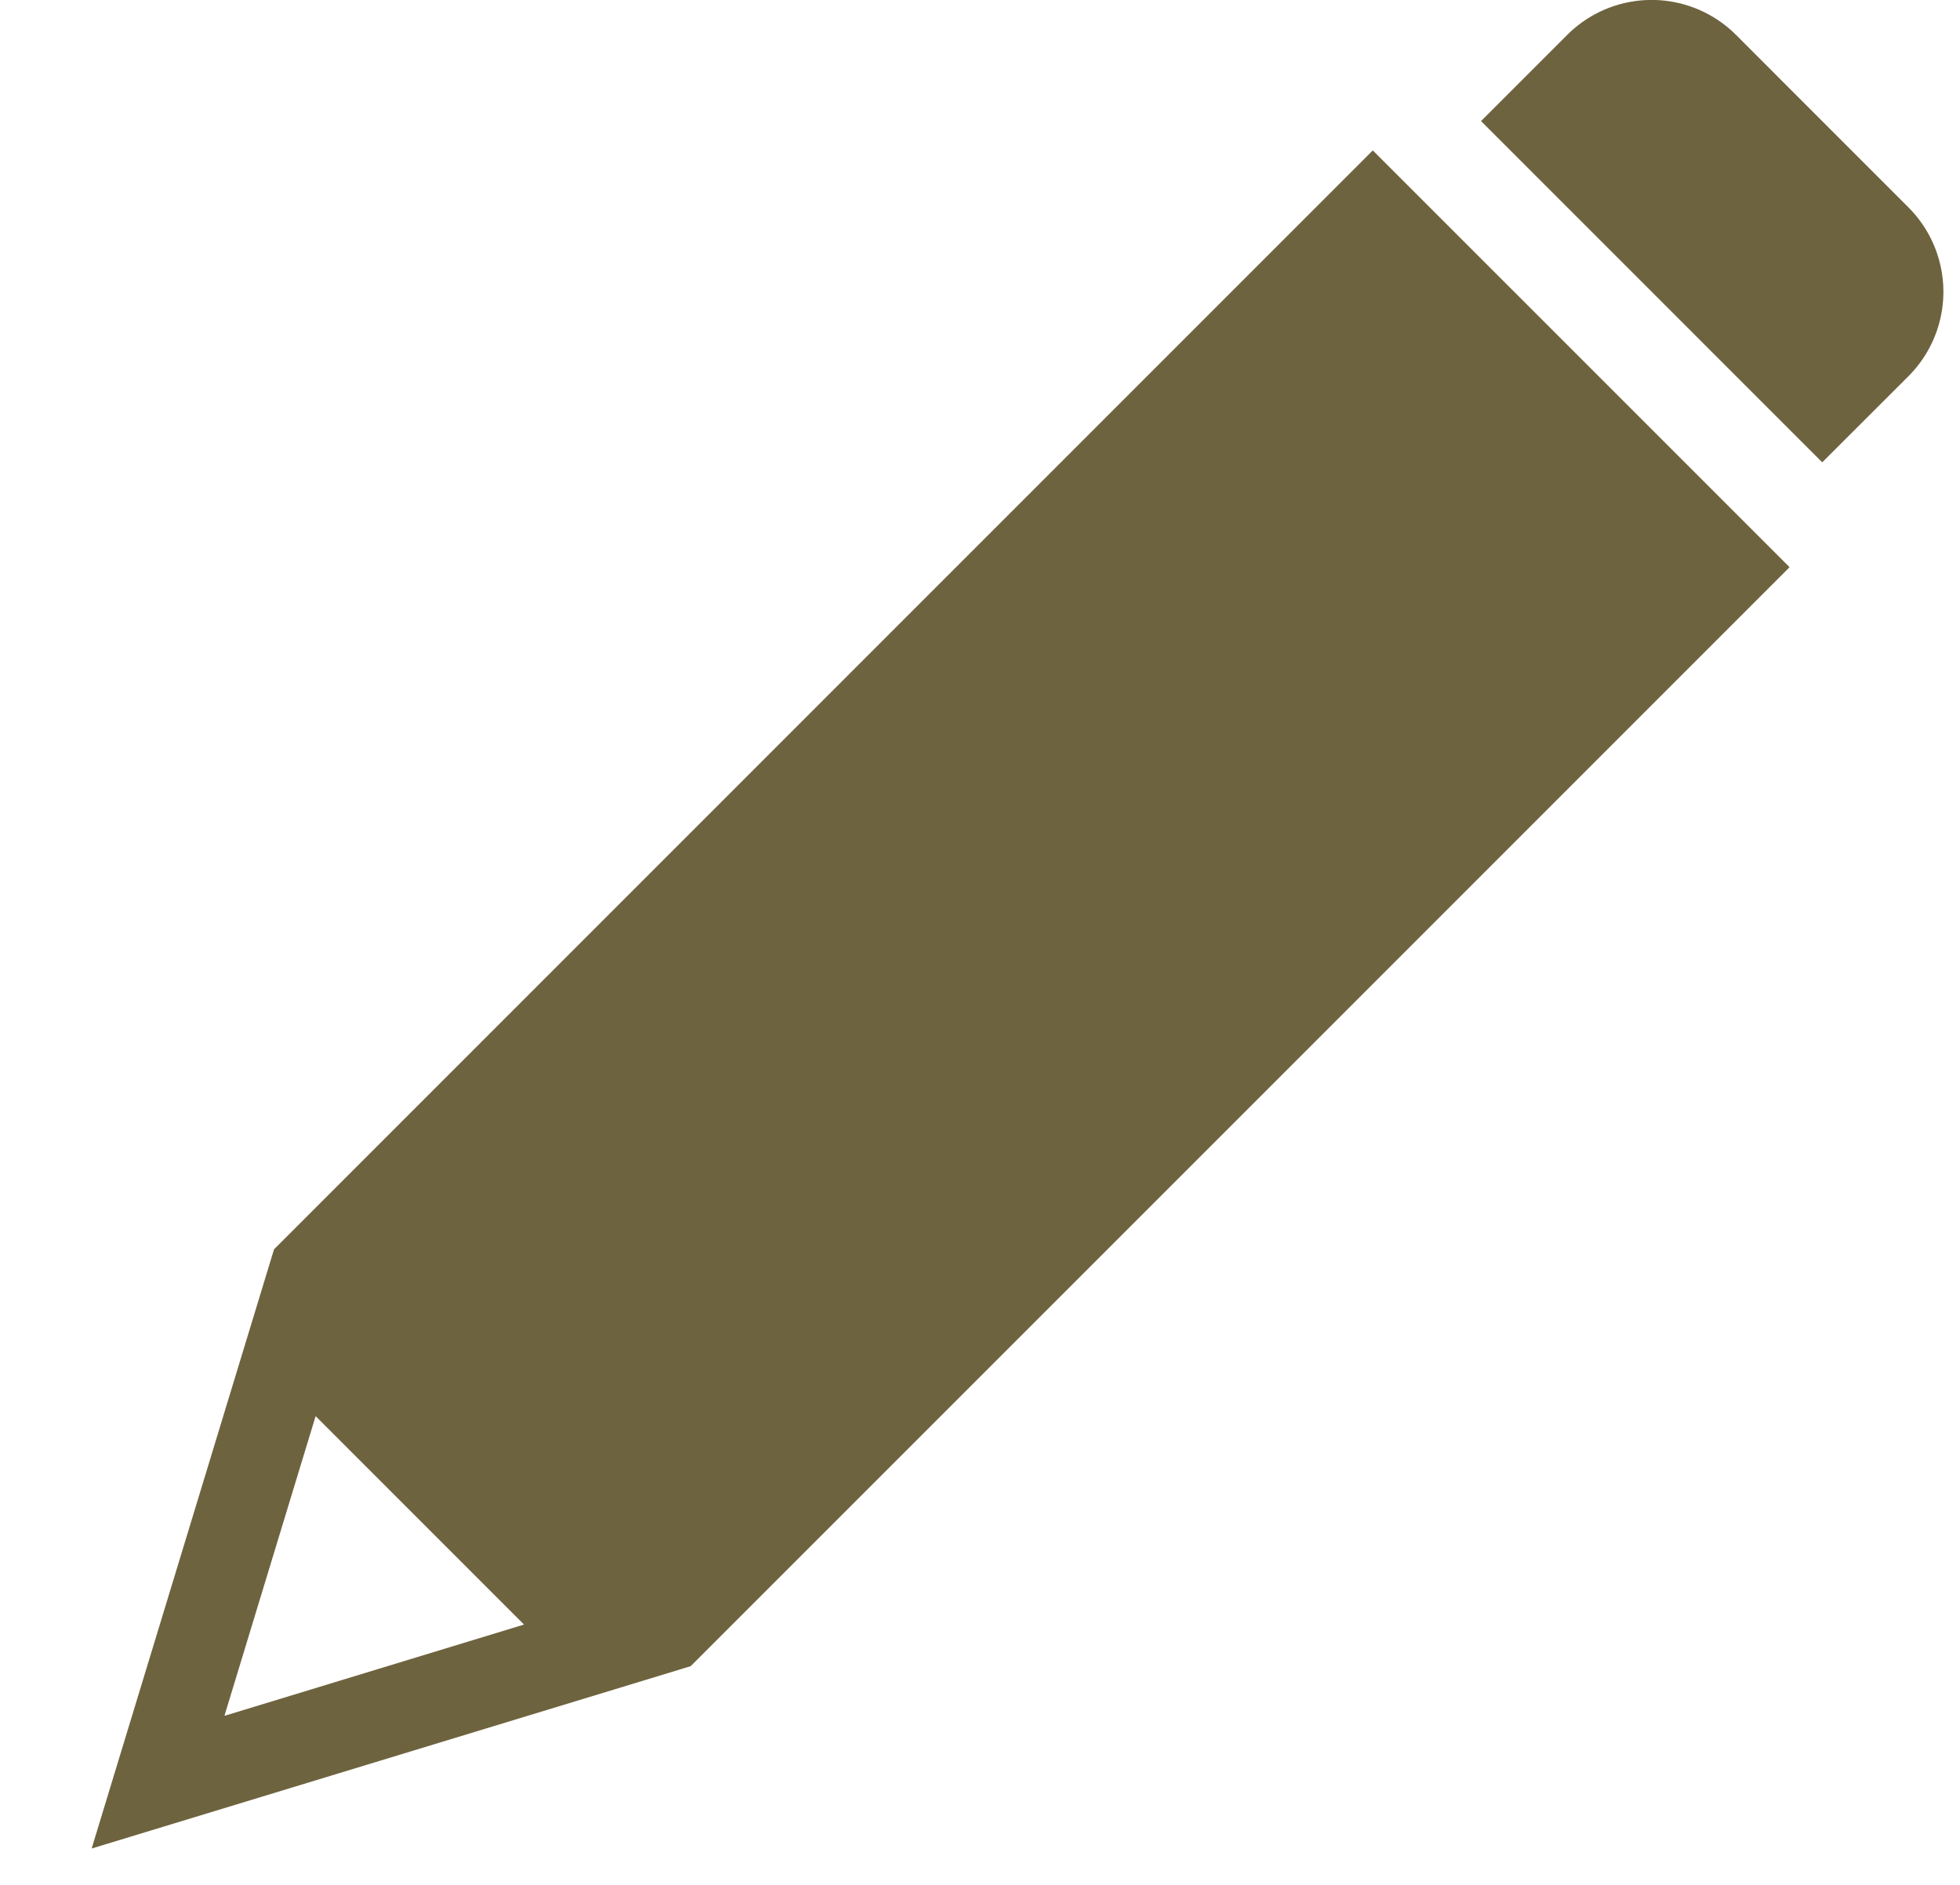 <svg xmlns="http://www.w3.org/2000/svg" xmlns:xlink="http://www.w3.org/1999/xlink" width="52" height="50" viewBox="0 0 52 50">
  <defs>
    <clipPath id="clip-pen_1">
      <rect width="52" height="50"/>
    </clipPath>
  </defs>
  <g id="pen_1" data-name="pen – 1" clip-path="url(#clip-pen_1)">
    <g id="定番ペンのフリーアイコン素材" transform="translate(2.434 -0.48)">
      <path id="パス_431" data-name="パス 431" d="M15.891,82.285l.176-.176L34.753,63.424l.194-.194.194-.194,9.9-9.9a0,0,0,0,0,0-.006L33.99,42.08a0,0,0,0,0-.006,0l-9.9,9.9-.194.194-.194.194L4.836,71.228v0L0,87.114a0,0,0,0,0,.006.006l15.647-4.762ZM3.524,83.59l2.414-7.932a0,0,0,0,1,.007,0l5.518,5.518a0,0,0,0,1,0,.007L3.53,83.6A0,0,0,0,1,3.524,83.59Z" transform="translate(0 -37.607)" fill="#6e633f"/>
      <path id="パス_432" data-name="パス 432" d="M395.517,10.454a3.168,3.168,0,0,0,0-4.467L390.931,1.4a3.168,3.168,0,0,0-4.467,0l-2.289,2.289a0,0,0,0,0,0,.006l9.046,9.046a0,0,0,0,0,.006,0Z" transform="translate(-347.313)" fill="#6e633f"/>
    </g>
  </g>
</svg>
